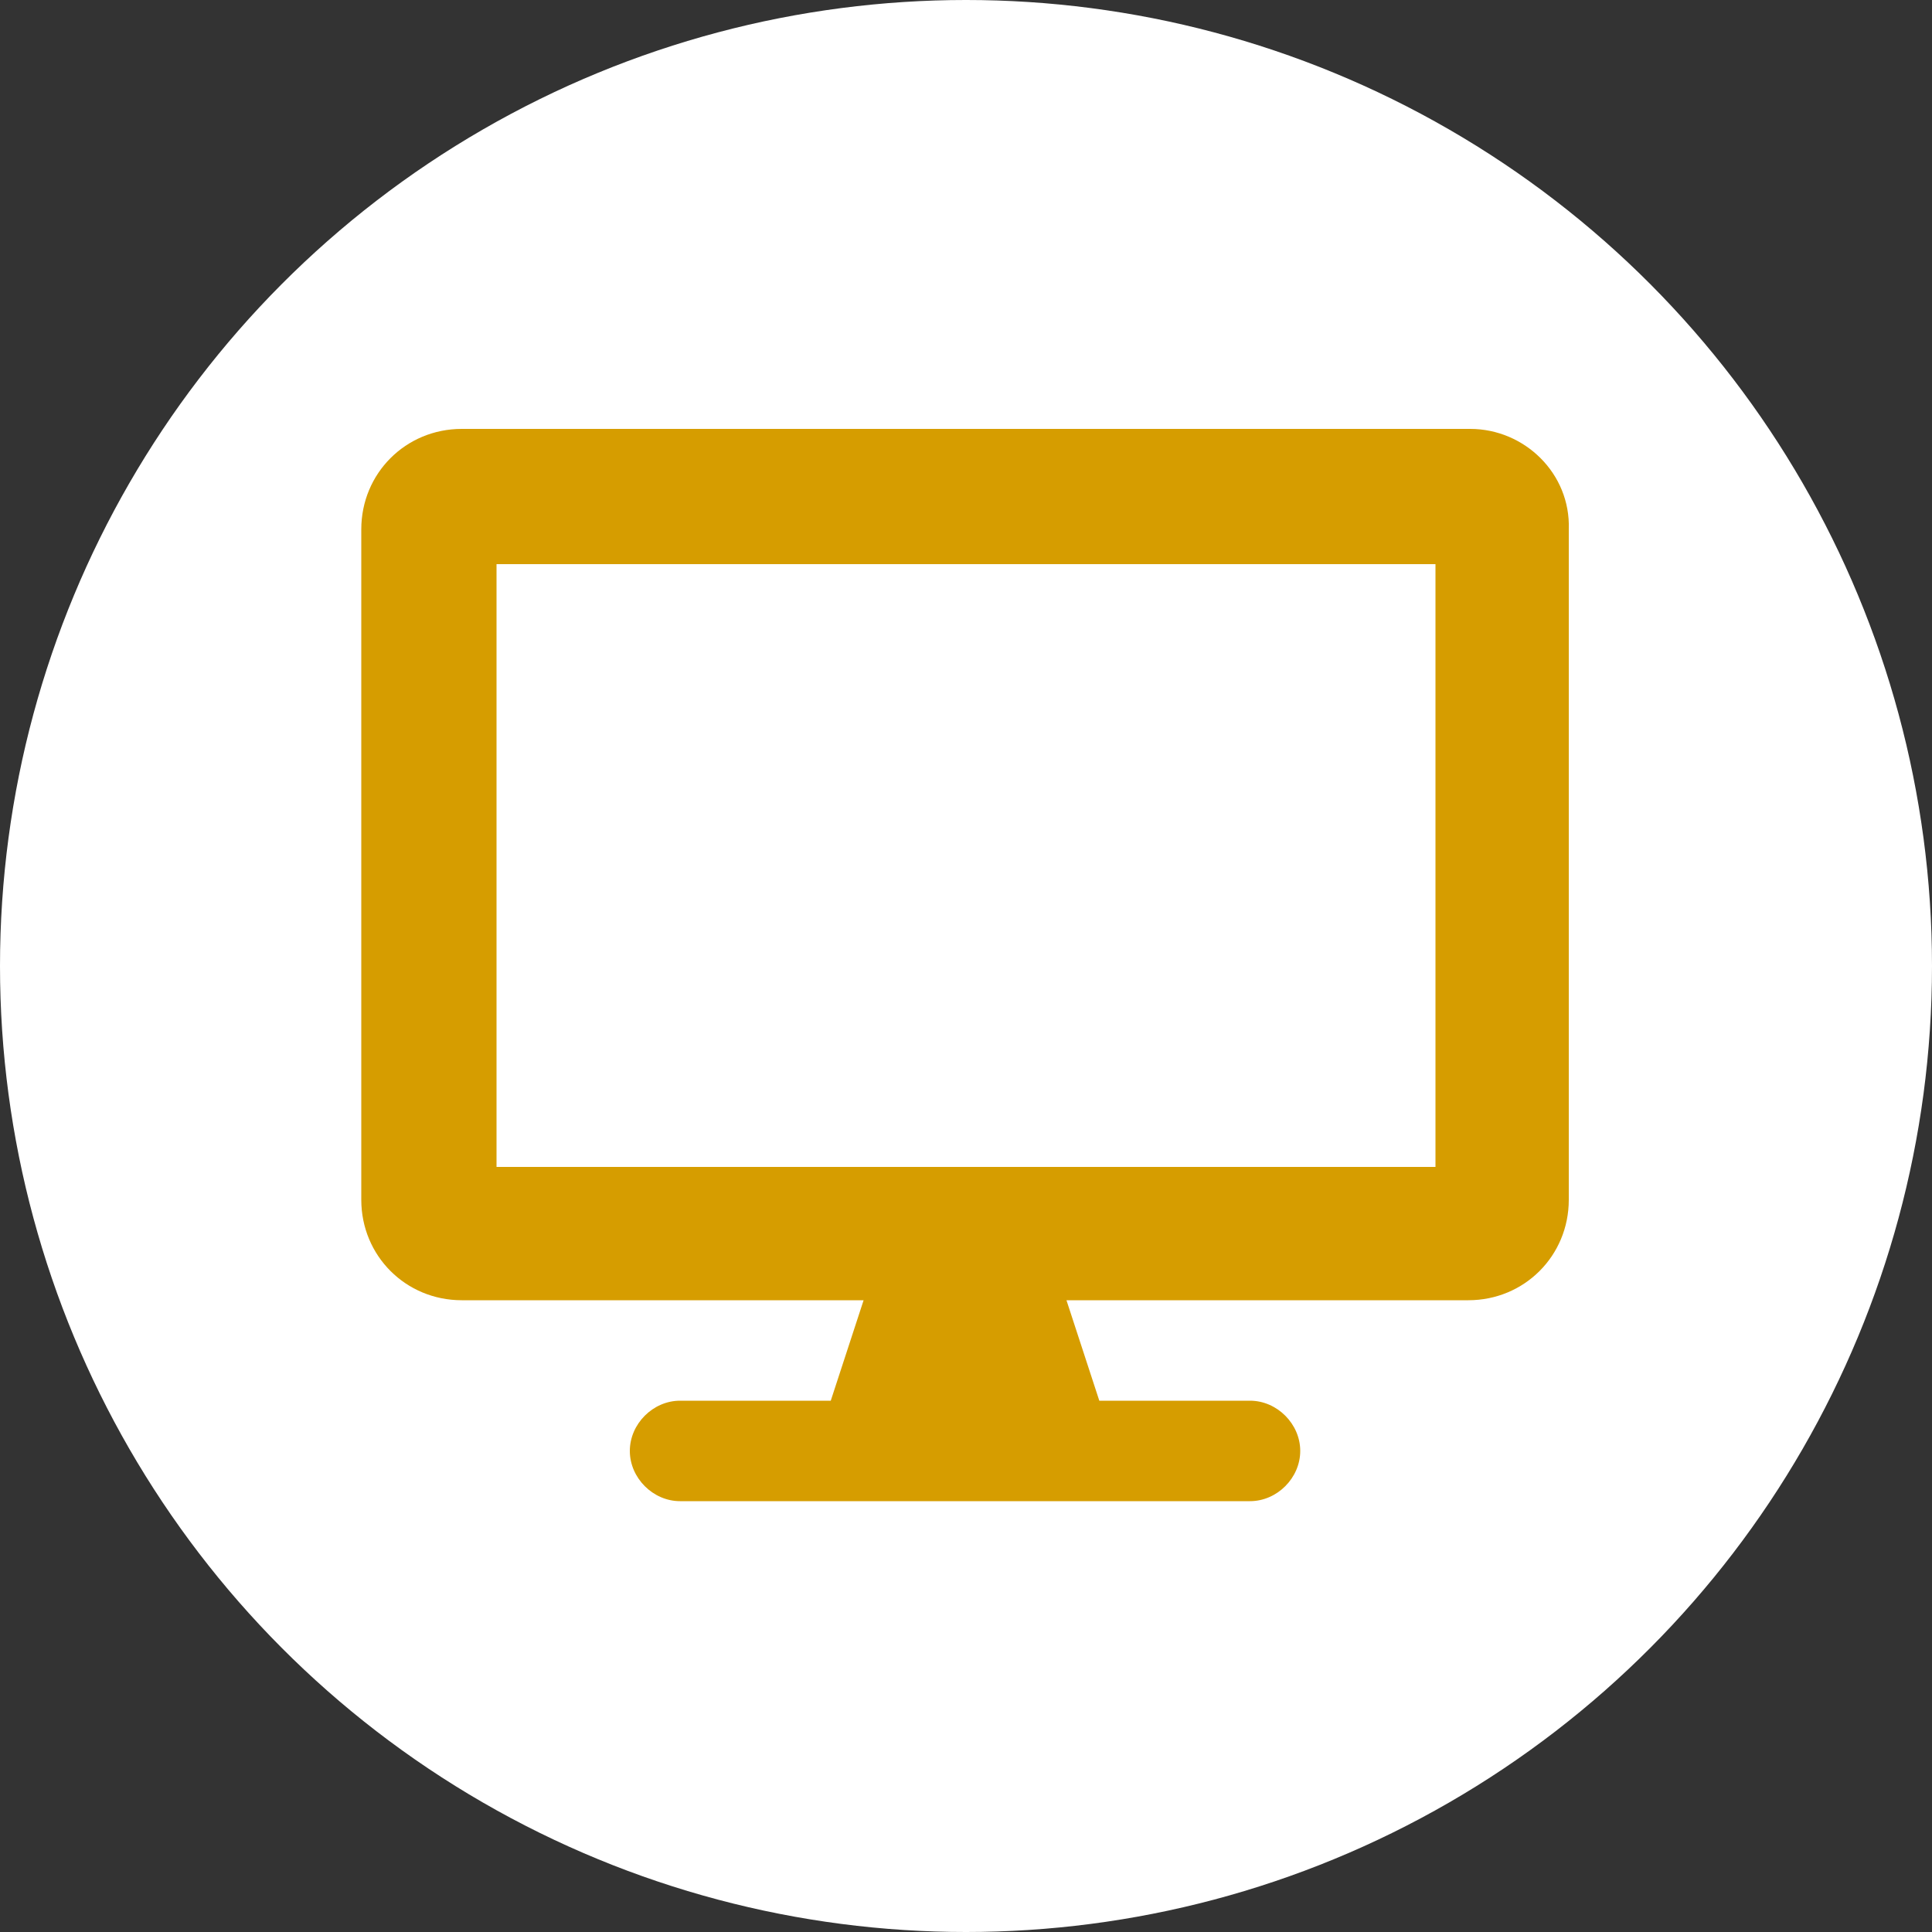 <?xml version="1.0" encoding="utf-8"?>
<!-- Generator: Adobe Illustrator 22.0.1, SVG Export Plug-In . SVG Version: 6.00 Build 0)  -->
<svg version="1.1" id="レイヤー_1" xmlns="http://www.w3.org/2000/svg" xmlns:xlink="http://www.w3.org/1999/xlink" x="0px"
	 y="0px" viewBox="0 0 100 100" style="enable-background:new 0 0 100 100;" xml:space="preserve">
<rect x="0" y="0" width="100" height="100" fill="#333333" stroke="none"/>
<style type="text/css">
	.st0{fill:#FFFFFF;}
	.st1{fill:#D69D00;}
</style>
<circle class="st0" cx="50" cy="50" r="50"/>
<path class="st1" d="M76.1,22.2H23.9c-2.9,0-5.2,2.3-5.2,5.2v34.7c0,2.9,2.3,5.2,5.2,5.2h20.8L43,72.5h-7.8c-1.4,0-2.6,1.2-2.6,2.6
	s1.2,2.6,2.6,2.6h29.5c1.4,0,2.6-1.2,2.6-2.6s-1.2-2.6-2.6-2.6h-7.8l-1.7-5.2H76c2.9,0,5.2-2.3,5.2-5.2V27.4
	C81.3,24.5,78.9,22.2,76.1,22.2z M74.3,60.4H25.7V29.2h48.6V60.4z"/>
</svg>

